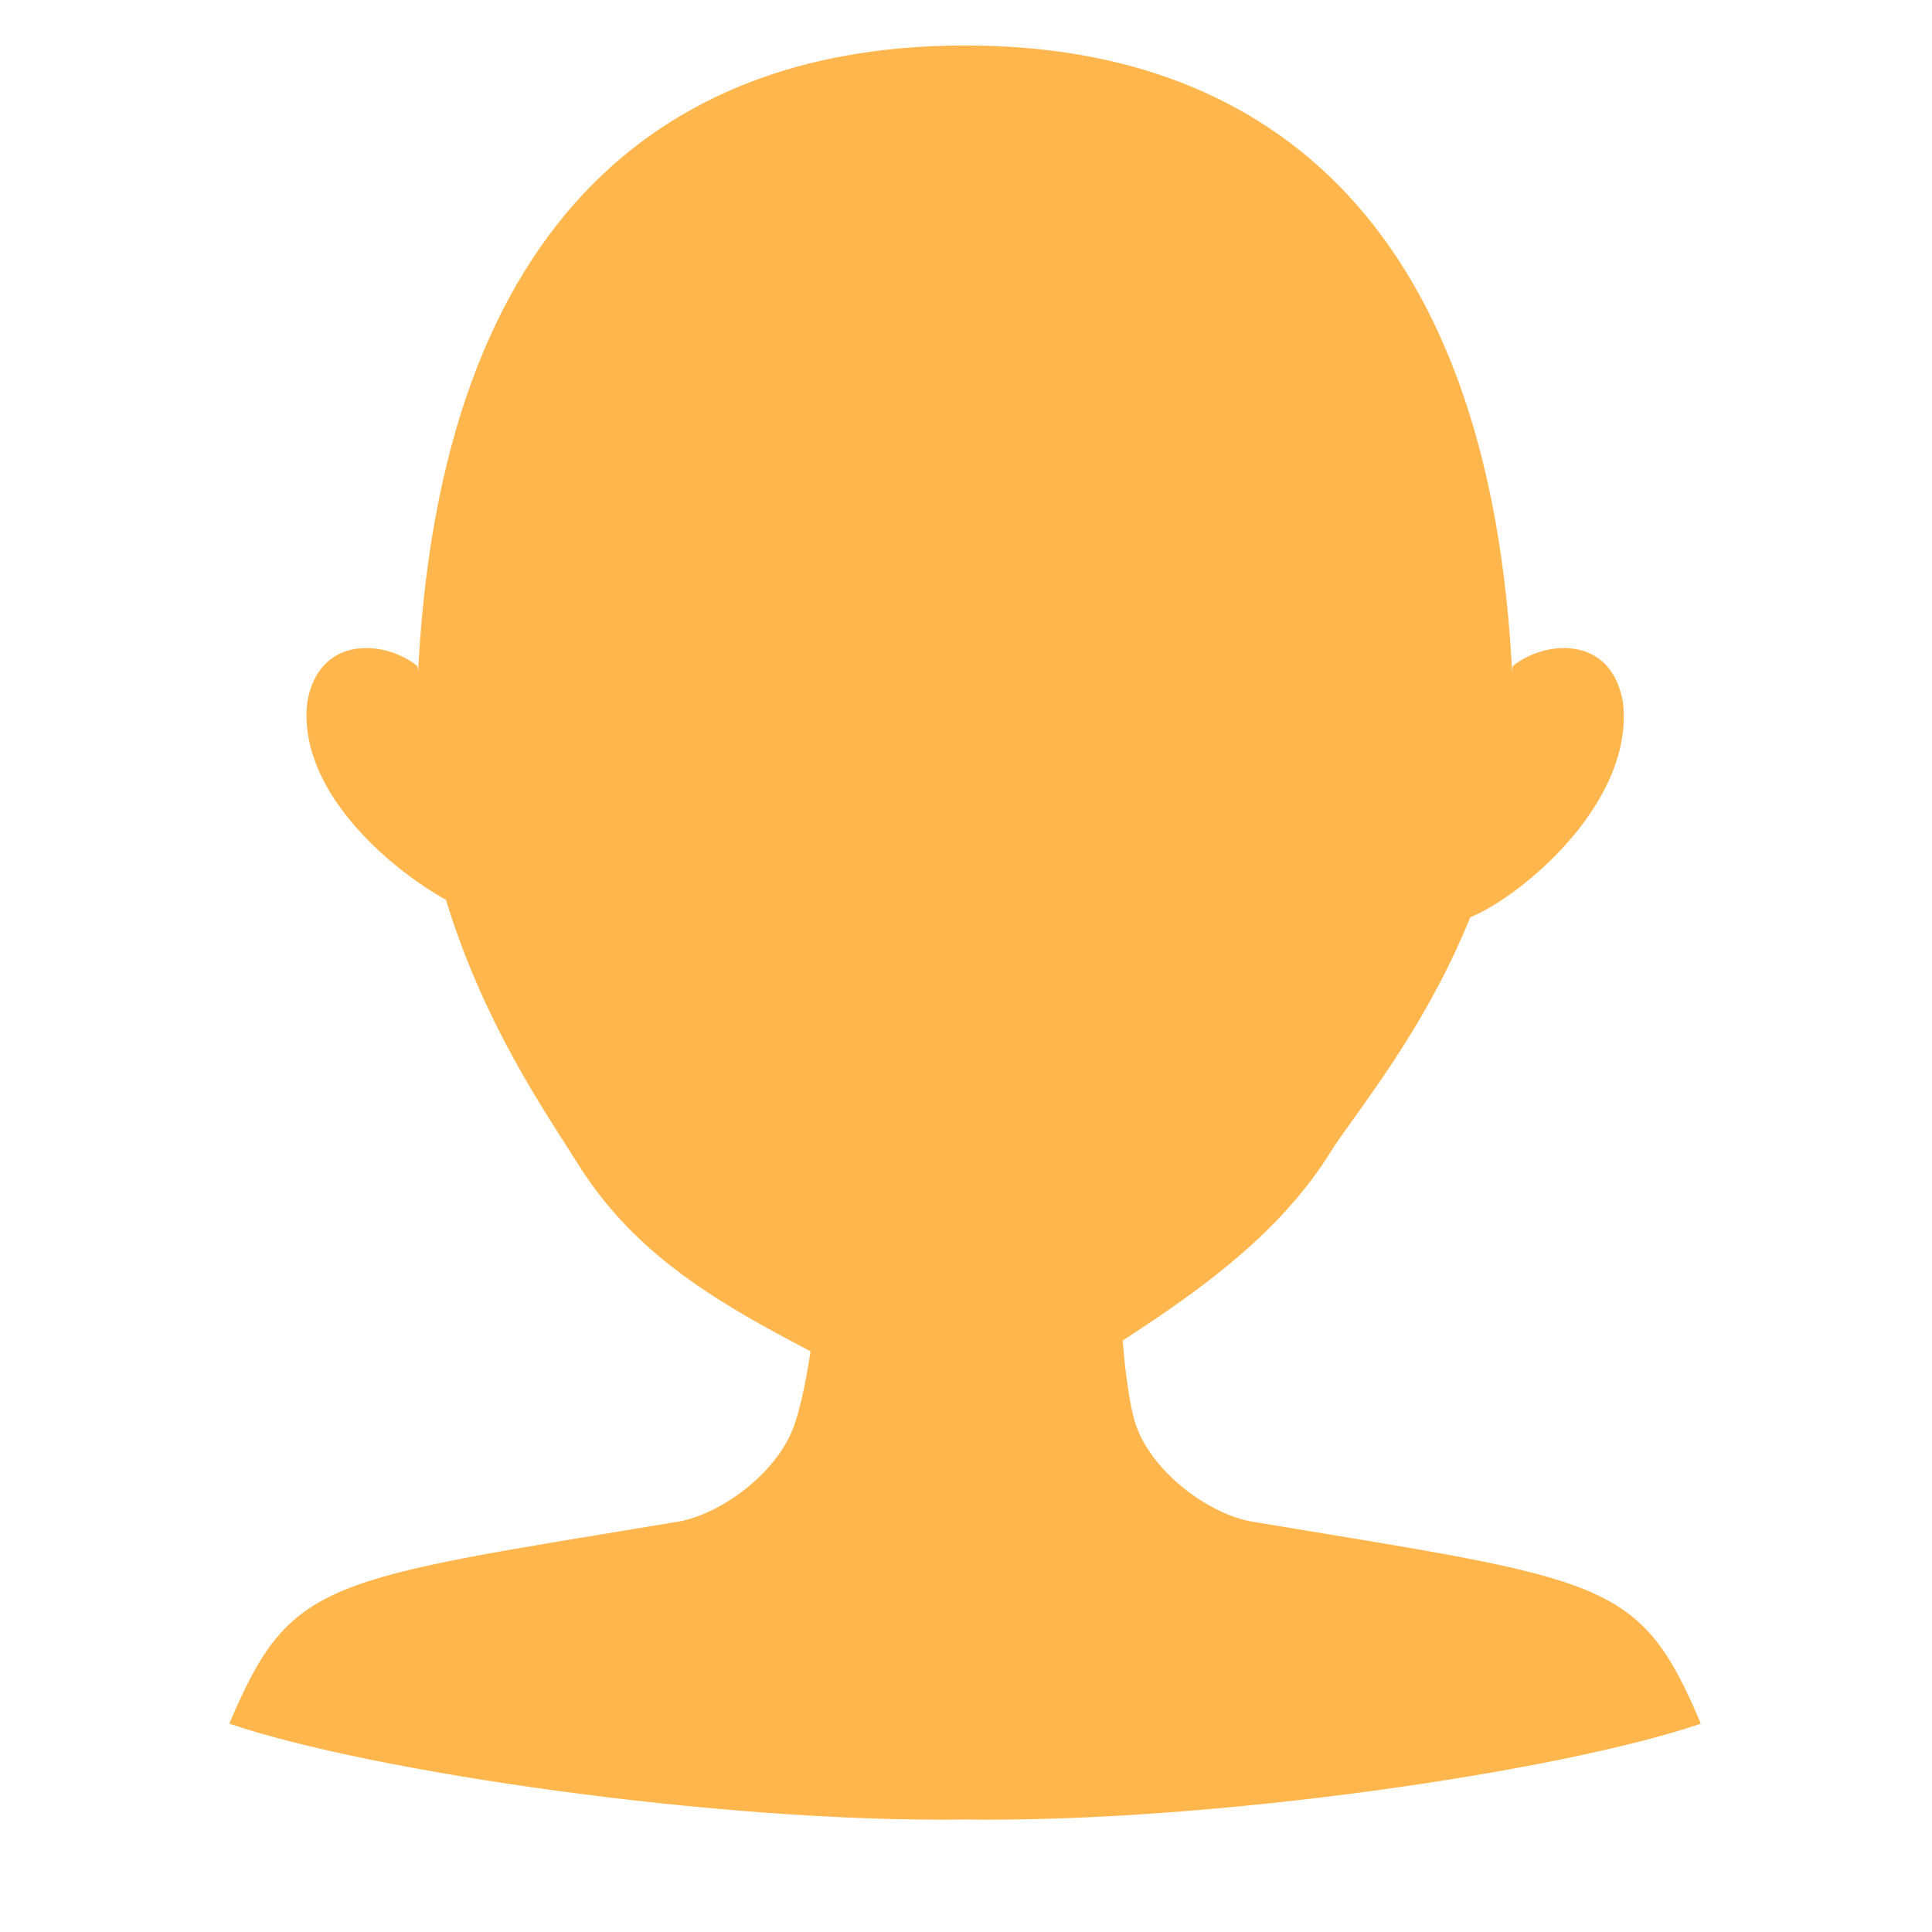 <?xml version="1.0" encoding="utf-8"?>
<svg width="500" zoomAndPan="magnify" viewBox="0 0 375 375" height="500" preserveAspectRatio="xMidYMid meet" version="1.0" xmlns="http://www.w3.org/2000/svg">
  <defs>
    <clipPath id="d15e0da544">
      <path d="M 44.449 260 L 330.199 260 L 330.199 368.848 L 44.449 368.848 Z M 44.449 260 " clip-rule="nonzero"/>
    </clipPath>
    <clipPath id="c74751edc7">
      <path d="M 74 5.848 L 301 5.848 L 301 278 L 74 278 Z M 74 5.848 " clip-rule="nonzero"/>
    </clipPath>
  </defs>
  <g clip-path="url(#d15e0da544)">
    <path fill="#FFB74D" d="M 330.133 334.563 C 302.902 343.863 235.148 353.832 187.324 353.168 C 139.5 353.832 71.75 343.863 44.516 334.563 C 56.434 306.328 62.871 306.766 131.531 295.367 C 139.707 294.012 150.793 286.063 154.113 276.762 C 156.414 270.316 158.723 255.777 158.098 249.516 C 156.77 236.227 187.324 262.141 187.324 262.141 C 187.324 262.141 218.863 231.306 217.535 244.595 C 216.91 250.856 218.238 270.316 220.539 276.762 C 223.855 286.063 234.941 294.012 243.121 295.367 C 311.781 306.766 318.219 306.328 330.133 334.563 Z M 330.133 334.563" fill-opacity="1" fill-rule="nonzero"/>
  </g>
  <path fill="#FFB74D" d="M 89.738 176.836 L 81.02 129.289 C 74.875 124.262 61.852 123.125 59.637 136.336 C 57.117 158.281 87.761 177.539 94.659 177.82" fill-opacity="1" fill-rule="nonzero"/>
  <path fill="#FFB74D" d="M 284.914 177.329 L 293.629 129.285 C 299.777 124.262 312.797 123.121 315.016 136.332 C 317.535 158.277 289.352 178.523 282.454 178.805" fill-opacity="1" fill-rule="nonzero"/>
  <g clip-path="url(#c74751edc7)">
    <path fill="#FFB74D" d="M 258.215 223.678 C 242.871 248.301 213.988 261.336 188.973 279.137 C 188.527 279.449 188.09 279.773 187.664 280.109 C 187.547 280.188 187.434 280.277 187.324 280.375 C 187.219 280.277 187.105 280.188 186.988 280.109 C 162.703 261.184 130.274 255.146 112.003 225.647 C 104.234 213.104 79.055 178.473 81.047 132.621 C 85 39.676 132.094 8.965 186.66 8.84 C 187.105 8.84 187.543 8.84 187.988 8.84 C 242.551 8.965 289.648 39.68 293.602 132.621 C 295.594 178.469 265.335 212.252 258.215 223.678 Z M 301.523 271.906" fill-opacity="1" fill-rule="nonzero"/>
  </g>
</svg>
